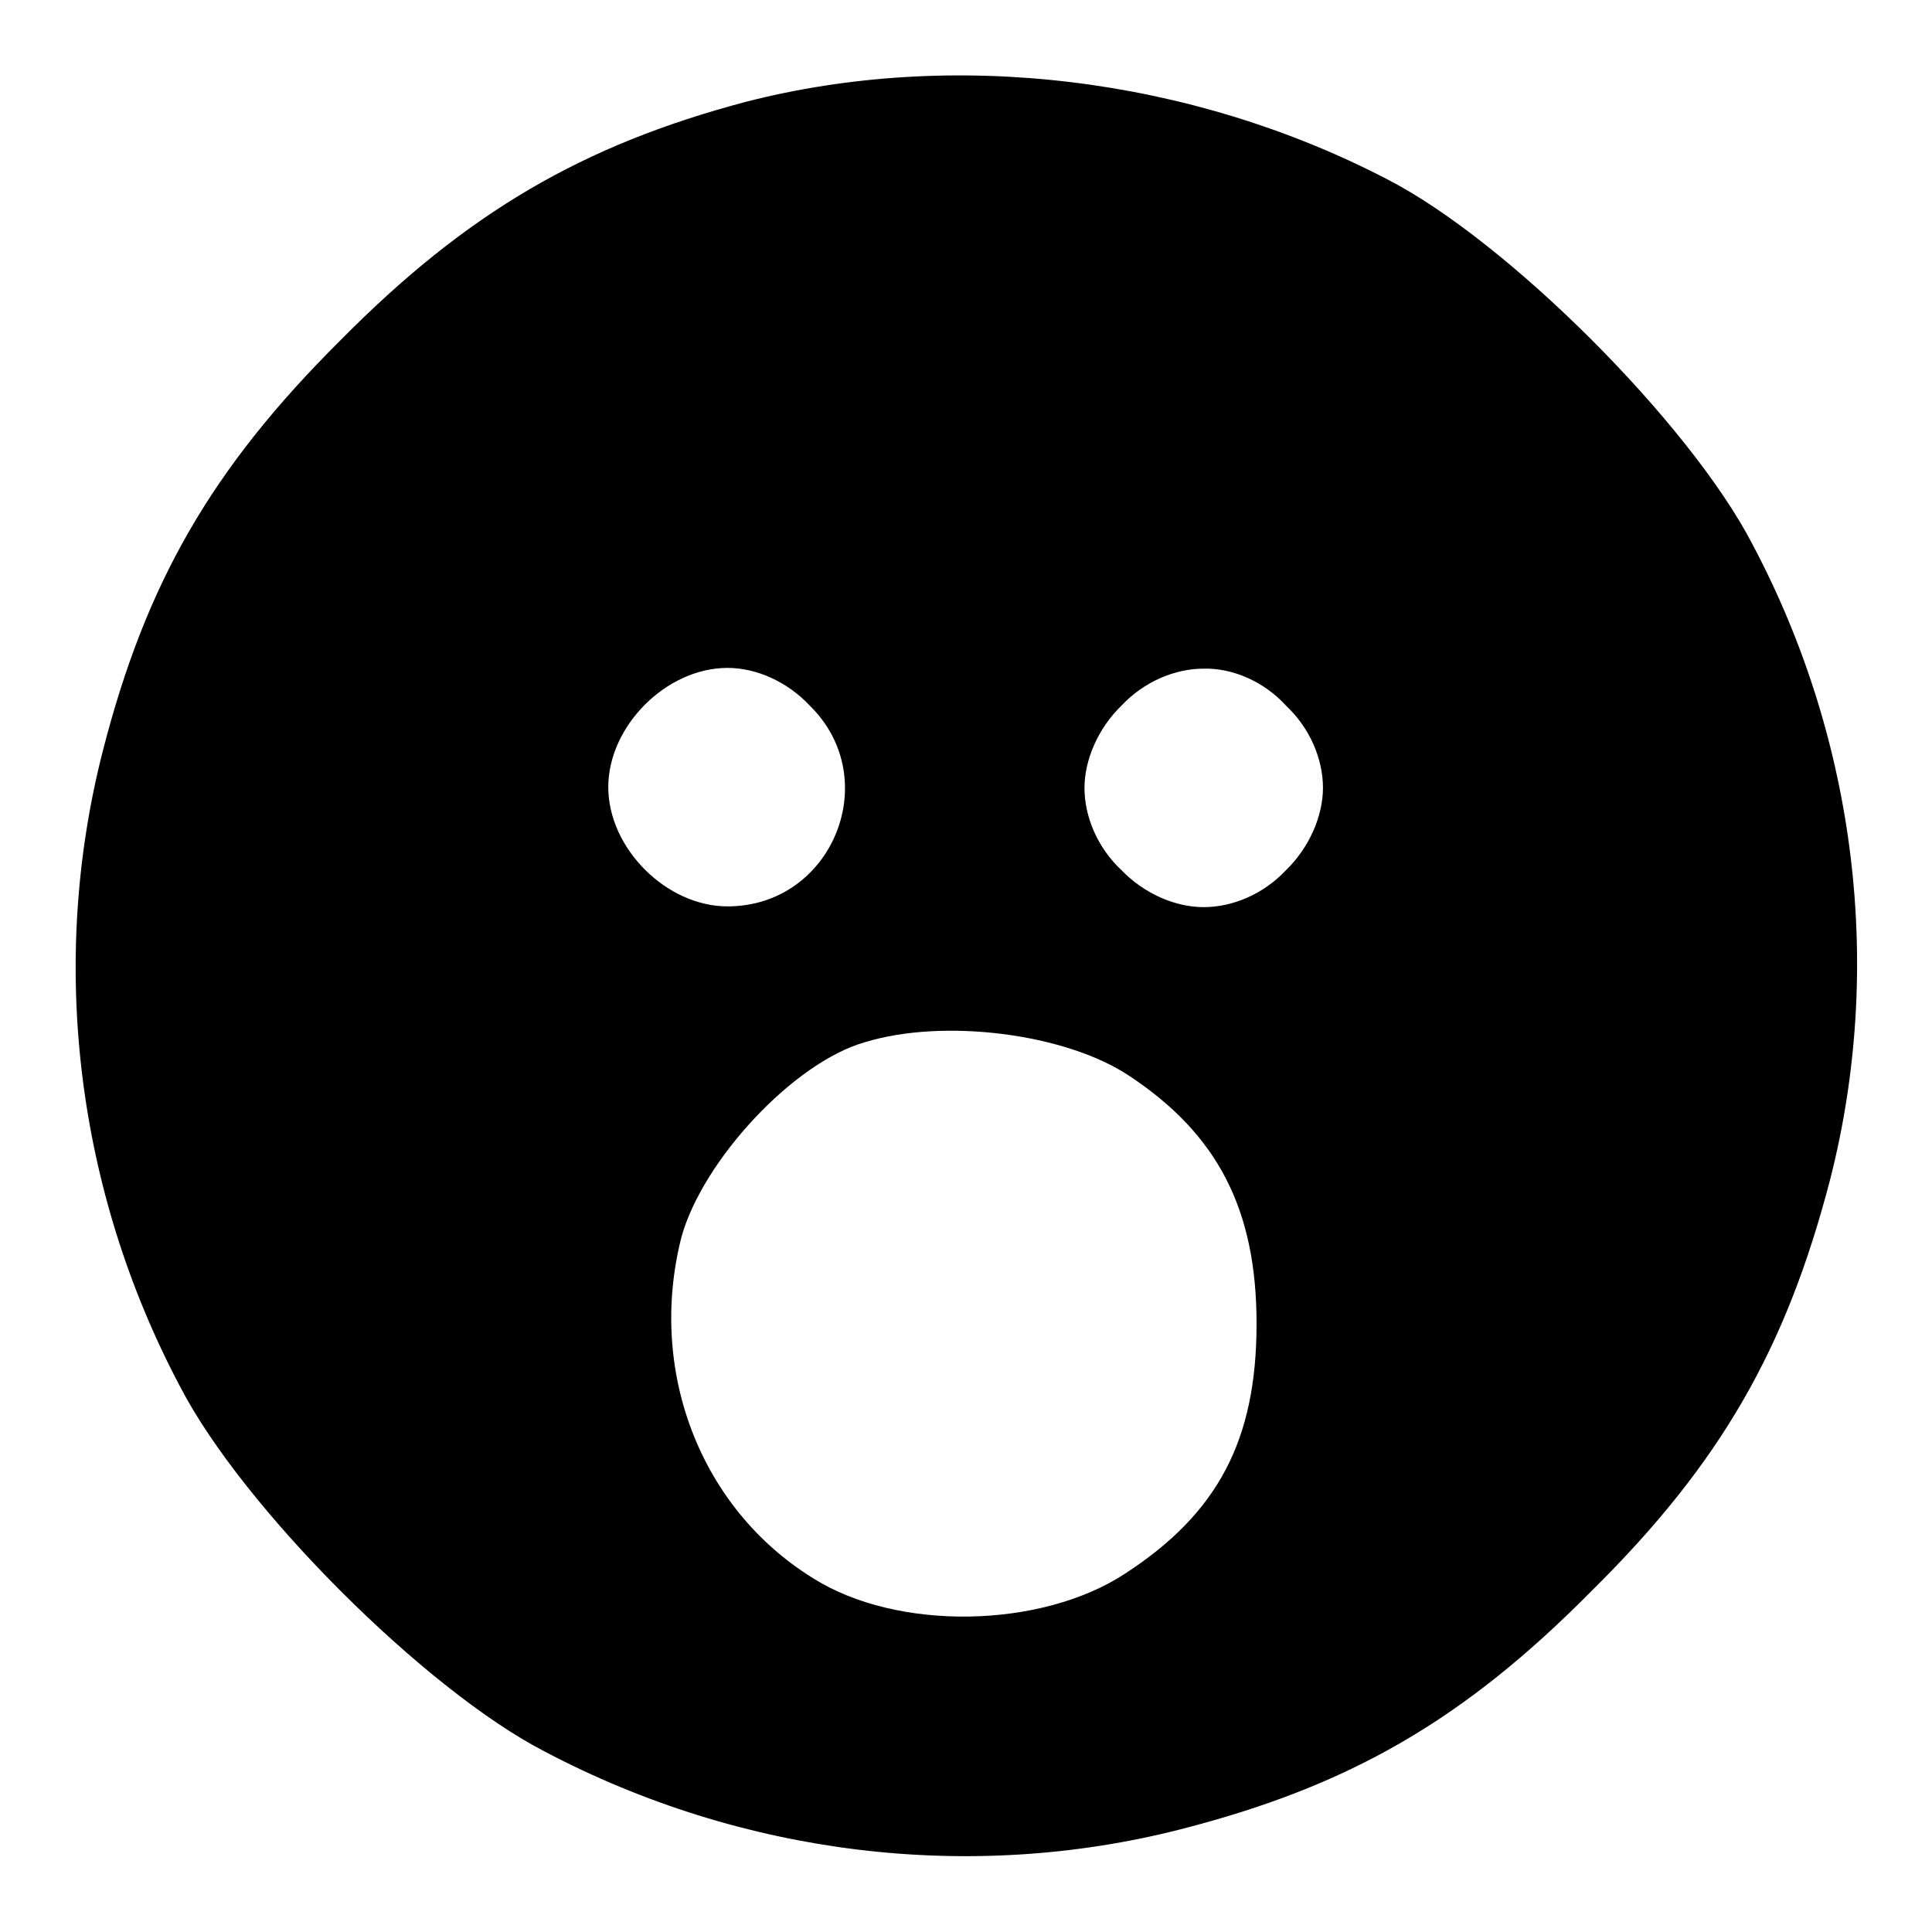 <?xml version="1.0" encoding="utf-8"?>
<!-- Svg Vector Icons : http://www.onlinewebfonts.com/icon -->
<!DOCTYPE svg PUBLIC "-//W3C//DTD SVG 1.1//EN" "http://www.w3.org/Graphics/SVG/1.1/DTD/svg11.dtd">
<svg version="1.1" xmlns="http://www.w3.org/2000/svg" xmlns:xlink="http://www.w3.org/1999/xlink" x="0px" y="0px" viewBox="0 0 256 256" enable-background="new 0 0 256 256" xml:space="preserve">
<g><g><g><path fill="#000000" d="M98.8,13.5c-21.5,5.7-36.9,14.6-53.7,31.6C28,62.1,19.3,77.3,13.6,99.6c-7.1,27.8-3.6,58,10.3,84.2c8.3,16,32.4,40.1,48.3,48.3c26.2,13.8,56.4,17.4,84.2,10.3c22.3-5.7,37.5-14.4,54.5-31.6c17.2-17,25.8-32.2,31.6-54.5c7.1-27.8,3.6-58-10.3-84.2c-8.3-16-32.4-40.1-48.3-48.3C157.8,10.2,126.4,6.4,98.8,13.5z M107.3,93.5c9.9,9.7,3,26.6-10.9,26.6c-8.1,0-15.8-7.7-15.8-15.8c0-8.1,7.7-15.8,15.8-15.8C100.2,88.5,104.3,90.3,107.3,93.5z M170.4,93.5c3.2,3,4.9,7.1,4.9,10.9c0,3.7-1.8,7.9-4.9,10.9c-3,3.2-7.1,4.9-10.9,4.9c-3.8,0-7.9-1.8-10.9-4.9c-3.2-3-4.9-7.1-4.9-10.9c0-3.7,1.8-7.9,4.9-10.9c3-3.2,7.1-4.9,10.9-4.9C163.3,88.5,167.5,90.3,170.4,93.5z M149.7,142.6c11.6,7.7,16.8,17.6,16.8,32.8c0,15.4-5.1,25.1-17.4,33.1c-11.1,7.3-30.2,7.7-41.4,0.6c-15-9.3-21.9-27.6-17.4-45.2c2.8-10.1,14.8-23.1,24.3-25.8C125,134.9,141.2,136.9,149.7,142.6z"/></g></g></g>
</svg>